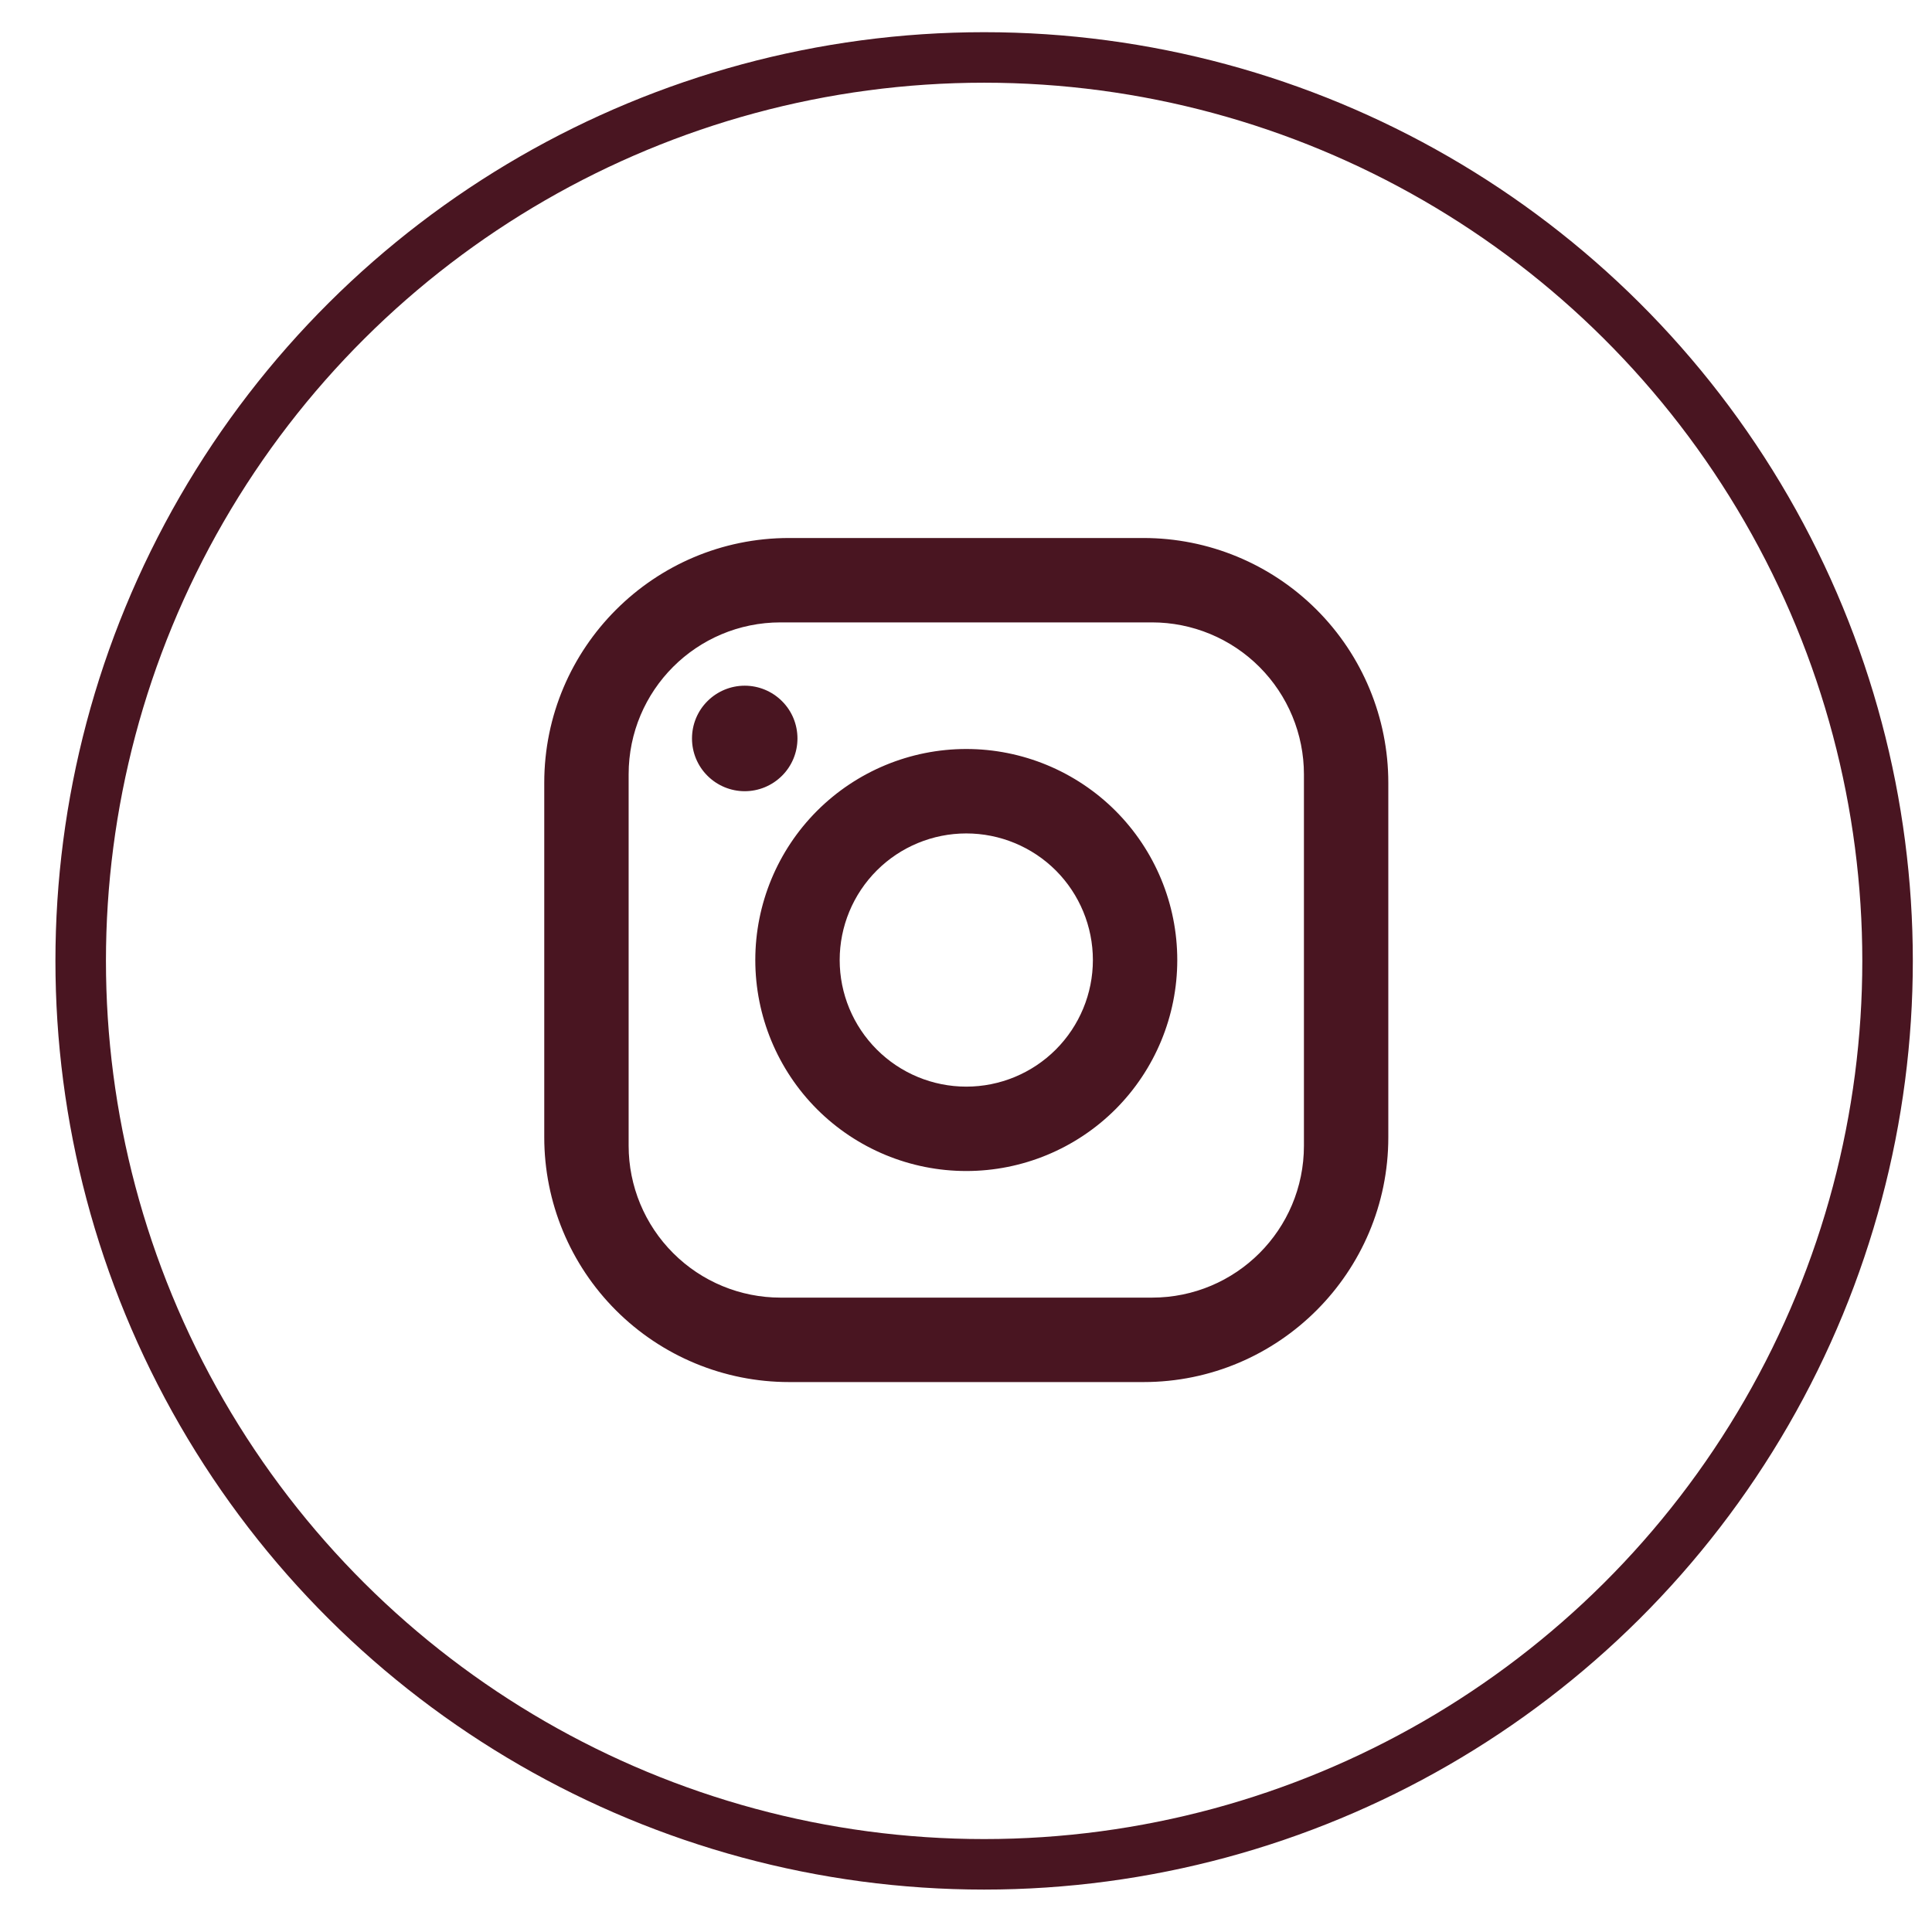 <svg width="34" height="34" viewBox="0 0 34 34" fill="none" xmlns="http://www.w3.org/2000/svg">
<circle cx="17.319" cy="16.91" r="15.899" transform="rotate(-90 17.319 16.91)" stroke="#491521" stroke-width="0.889"/>
<path d="M9.578 20.014L9.578 13.776C9.578 11.399 11.509 9.468 13.886 9.468L20.124 9.468C21.267 9.468 22.362 9.922 23.17 10.73C23.978 11.537 24.432 12.633 24.432 13.776L24.432 20.014C24.432 22.391 22.501 24.322 20.124 24.322L13.886 24.322C12.743 24.322 11.648 23.868 10.84 23.06C10.032 22.252 9.578 21.157 9.578 20.014ZM11.063 20.163C11.063 20.872 11.345 21.552 11.847 22.053C12.348 22.555 13.028 22.836 13.737 22.836L20.273 22.836C21.751 22.836 22.947 21.641 22.947 20.163L22.947 13.627C22.947 12.918 22.665 12.238 22.163 11.736C21.662 11.235 20.982 10.953 20.273 10.953L13.737 10.953C12.259 10.953 11.063 12.149 11.063 13.627L11.063 20.163ZM12.178 12.996C12.178 12.749 12.275 12.513 12.45 12.339C12.624 12.165 12.86 12.067 13.106 12.067C13.352 12.067 13.588 12.165 13.762 12.339C13.937 12.513 14.034 12.749 14.034 12.996C14.034 13.242 13.937 13.478 13.762 13.652C13.588 13.826 13.352 13.924 13.106 13.924C12.86 13.924 12.624 13.826 12.45 13.652C12.275 13.478 12.178 13.242 12.178 12.996ZM13.292 16.895C13.292 15.91 13.683 14.966 14.379 14.269C15.076 13.573 16.02 13.181 17.005 13.181C17.99 13.181 18.934 13.573 19.631 14.269C20.327 14.966 20.718 15.91 20.718 16.895C20.718 17.88 20.327 18.824 19.631 19.521C18.934 20.217 17.99 20.608 17.005 20.608C16.02 20.608 15.076 20.217 14.379 19.521C13.683 18.824 13.292 17.88 13.292 16.895ZM14.777 16.895C14.777 17.486 15.012 18.052 15.43 18.47C15.847 18.888 16.414 19.123 17.005 19.123C17.596 19.123 18.163 18.888 18.581 18.47C18.998 18.052 19.233 17.486 19.233 16.895C19.233 16.304 18.998 15.737 18.581 15.319C18.163 14.902 17.596 14.667 17.005 14.667C16.414 14.667 15.847 14.902 15.43 15.319C15.012 15.737 14.777 16.304 14.777 16.895Z" fill="#491521"/>
</svg>
